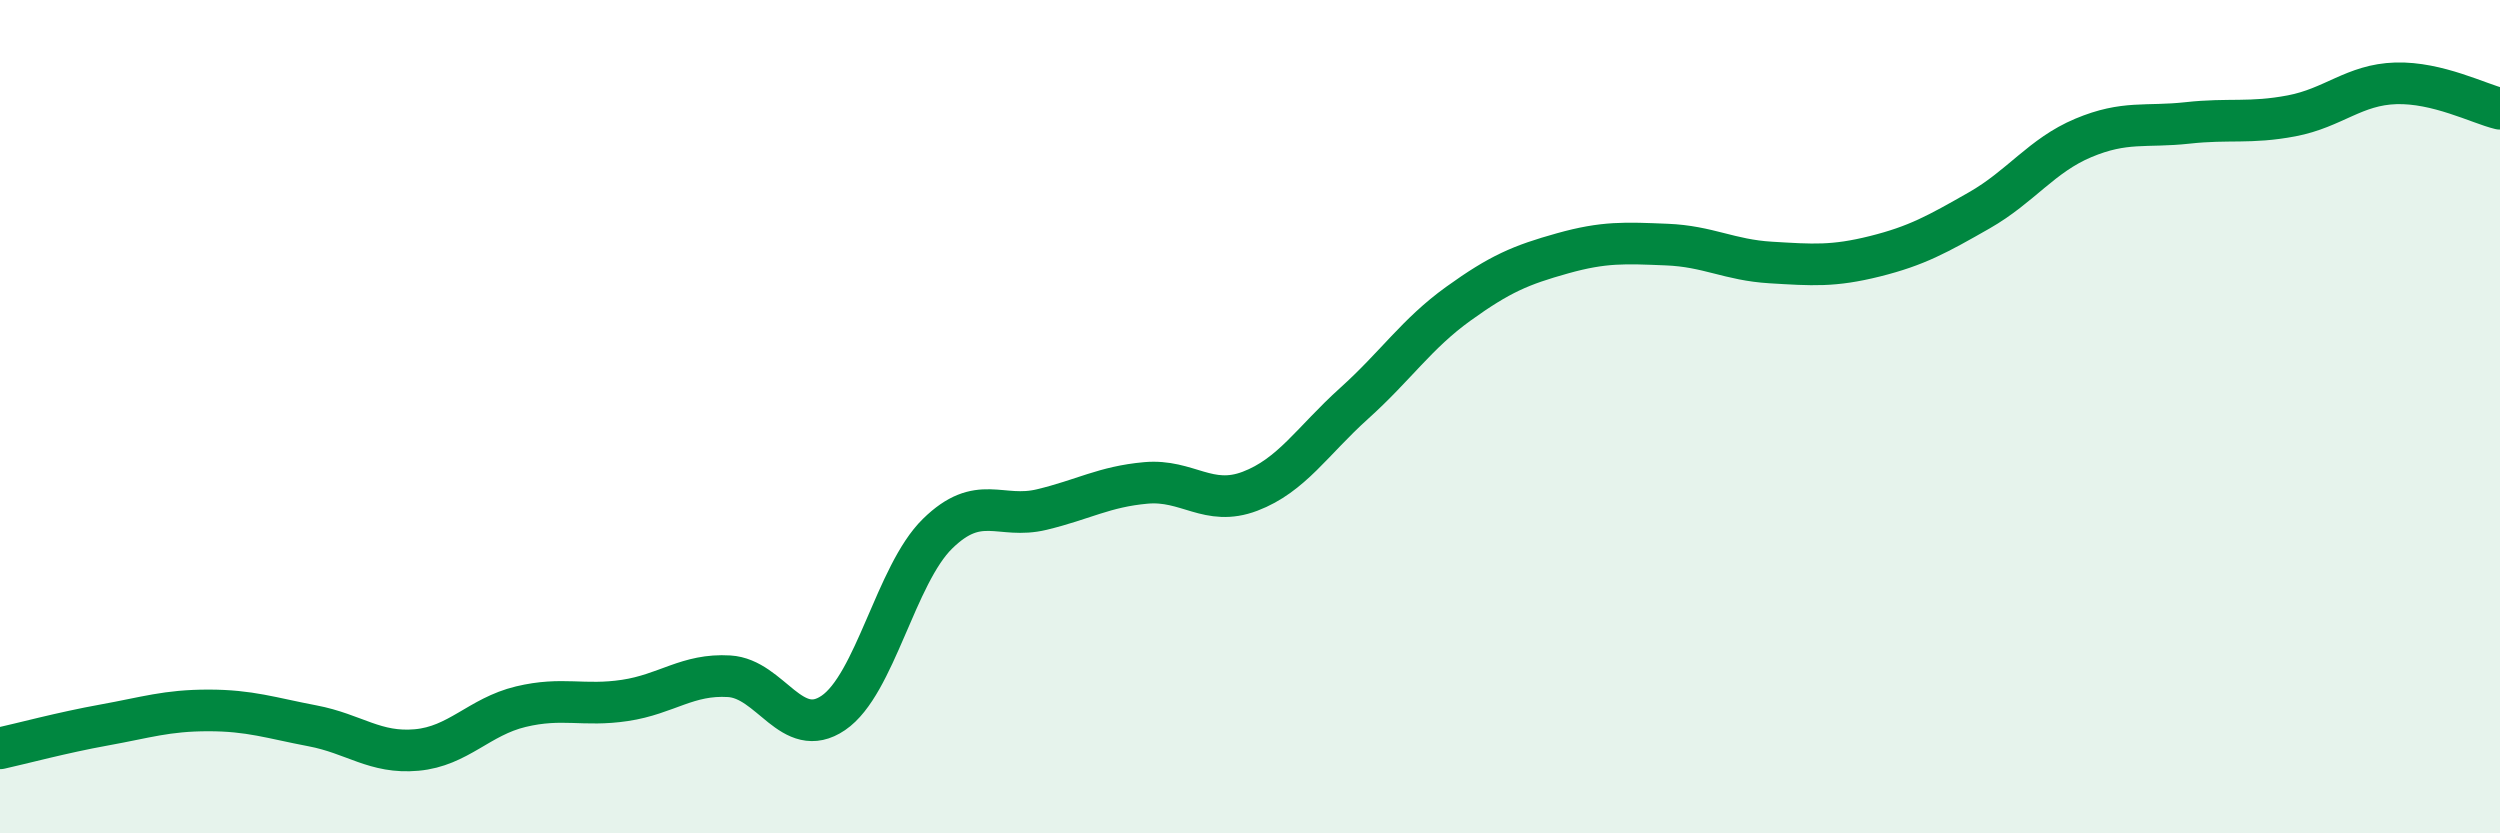 
    <svg width="60" height="20" viewBox="0 0 60 20" xmlns="http://www.w3.org/2000/svg">
      <path
        d="M 0,17.96 C 0.5,17.85 1.5,17.58 2.5,17.4 C 3.5,17.22 4,17.05 5,17.05 C 6,17.05 6.5,17.23 7.5,17.42 C 8.5,17.61 9,18.09 10,18 C 11,17.91 11.5,17.2 12.5,16.96 C 13.5,16.72 14,16.96 15,16.81 C 16,16.66 16.5,16.17 17.5,16.23 C 18.5,16.29 19,17.79 20,17.11 C 21,16.43 21.5,13.79 22.5,12.81 C 23.5,11.83 24,12.47 25,12.23 C 26,11.99 26.5,11.68 27.5,11.59 C 28.5,11.5 29,12.17 30,11.79 C 31,11.41 31.5,10.58 32.5,9.68 C 33.5,8.78 34,8.01 35,7.29 C 36,6.57 36.5,6.36 37.5,6.08 C 38.5,5.8 39,5.83 40,5.87 C 41,5.91 41.5,6.24 42.5,6.3 C 43.5,6.36 44,6.4 45,6.15 C 46,5.9 46.5,5.62 47.5,5.05 C 48.5,4.48 49,3.73 50,3.31 C 51,2.89 51.5,3.06 52.5,2.95 C 53.5,2.84 54,2.97 55,2.78 C 56,2.59 56.5,2.03 57.5,2 C 58.5,1.97 59.5,2.49 60,2.61L60 20L0 20Z"
        fill="#008740"
        opacity="0.1"
        stroke-linecap="round"
        stroke-linejoin="round"
      />
      <path
        d="M 0,17.96 C 0.5,17.85 1.5,17.58 2.5,17.4 C 3.5,17.22 4,17.05 5,17.05 C 6,17.05 6.5,17.23 7.5,17.42 C 8.5,17.61 9,18.09 10,18 C 11,17.91 11.5,17.2 12.5,16.96 C 13.5,16.72 14,16.96 15,16.81 C 16,16.66 16.5,16.17 17.5,16.23 C 18.5,16.29 19,17.79 20,17.11 C 21,16.43 21.5,13.79 22.5,12.81 C 23.5,11.83 24,12.47 25,12.23 C 26,11.99 26.5,11.68 27.5,11.59 C 28.5,11.5 29,12.17 30,11.79 C 31,11.41 31.5,10.58 32.5,9.68 C 33.5,8.78 34,8.01 35,7.29 C 36,6.57 36.5,6.36 37.5,6.08 C 38.5,5.8 39,5.83 40,5.87 C 41,5.91 41.5,6.24 42.5,6.3 C 43.5,6.36 44,6.4 45,6.15 C 46,5.9 46.5,5.62 47.5,5.05 C 48.5,4.48 49,3.73 50,3.31 C 51,2.89 51.5,3.06 52.5,2.95 C 53.5,2.84 54,2.97 55,2.78 C 56,2.59 56.5,2.03 57.5,2 C 58.5,1.97 59.5,2.49 60,2.61"
        stroke="#008740"
        stroke-width="1"
        fill="none"
        stroke-linecap="round"
        stroke-linejoin="round"
      />
    </svg>
  